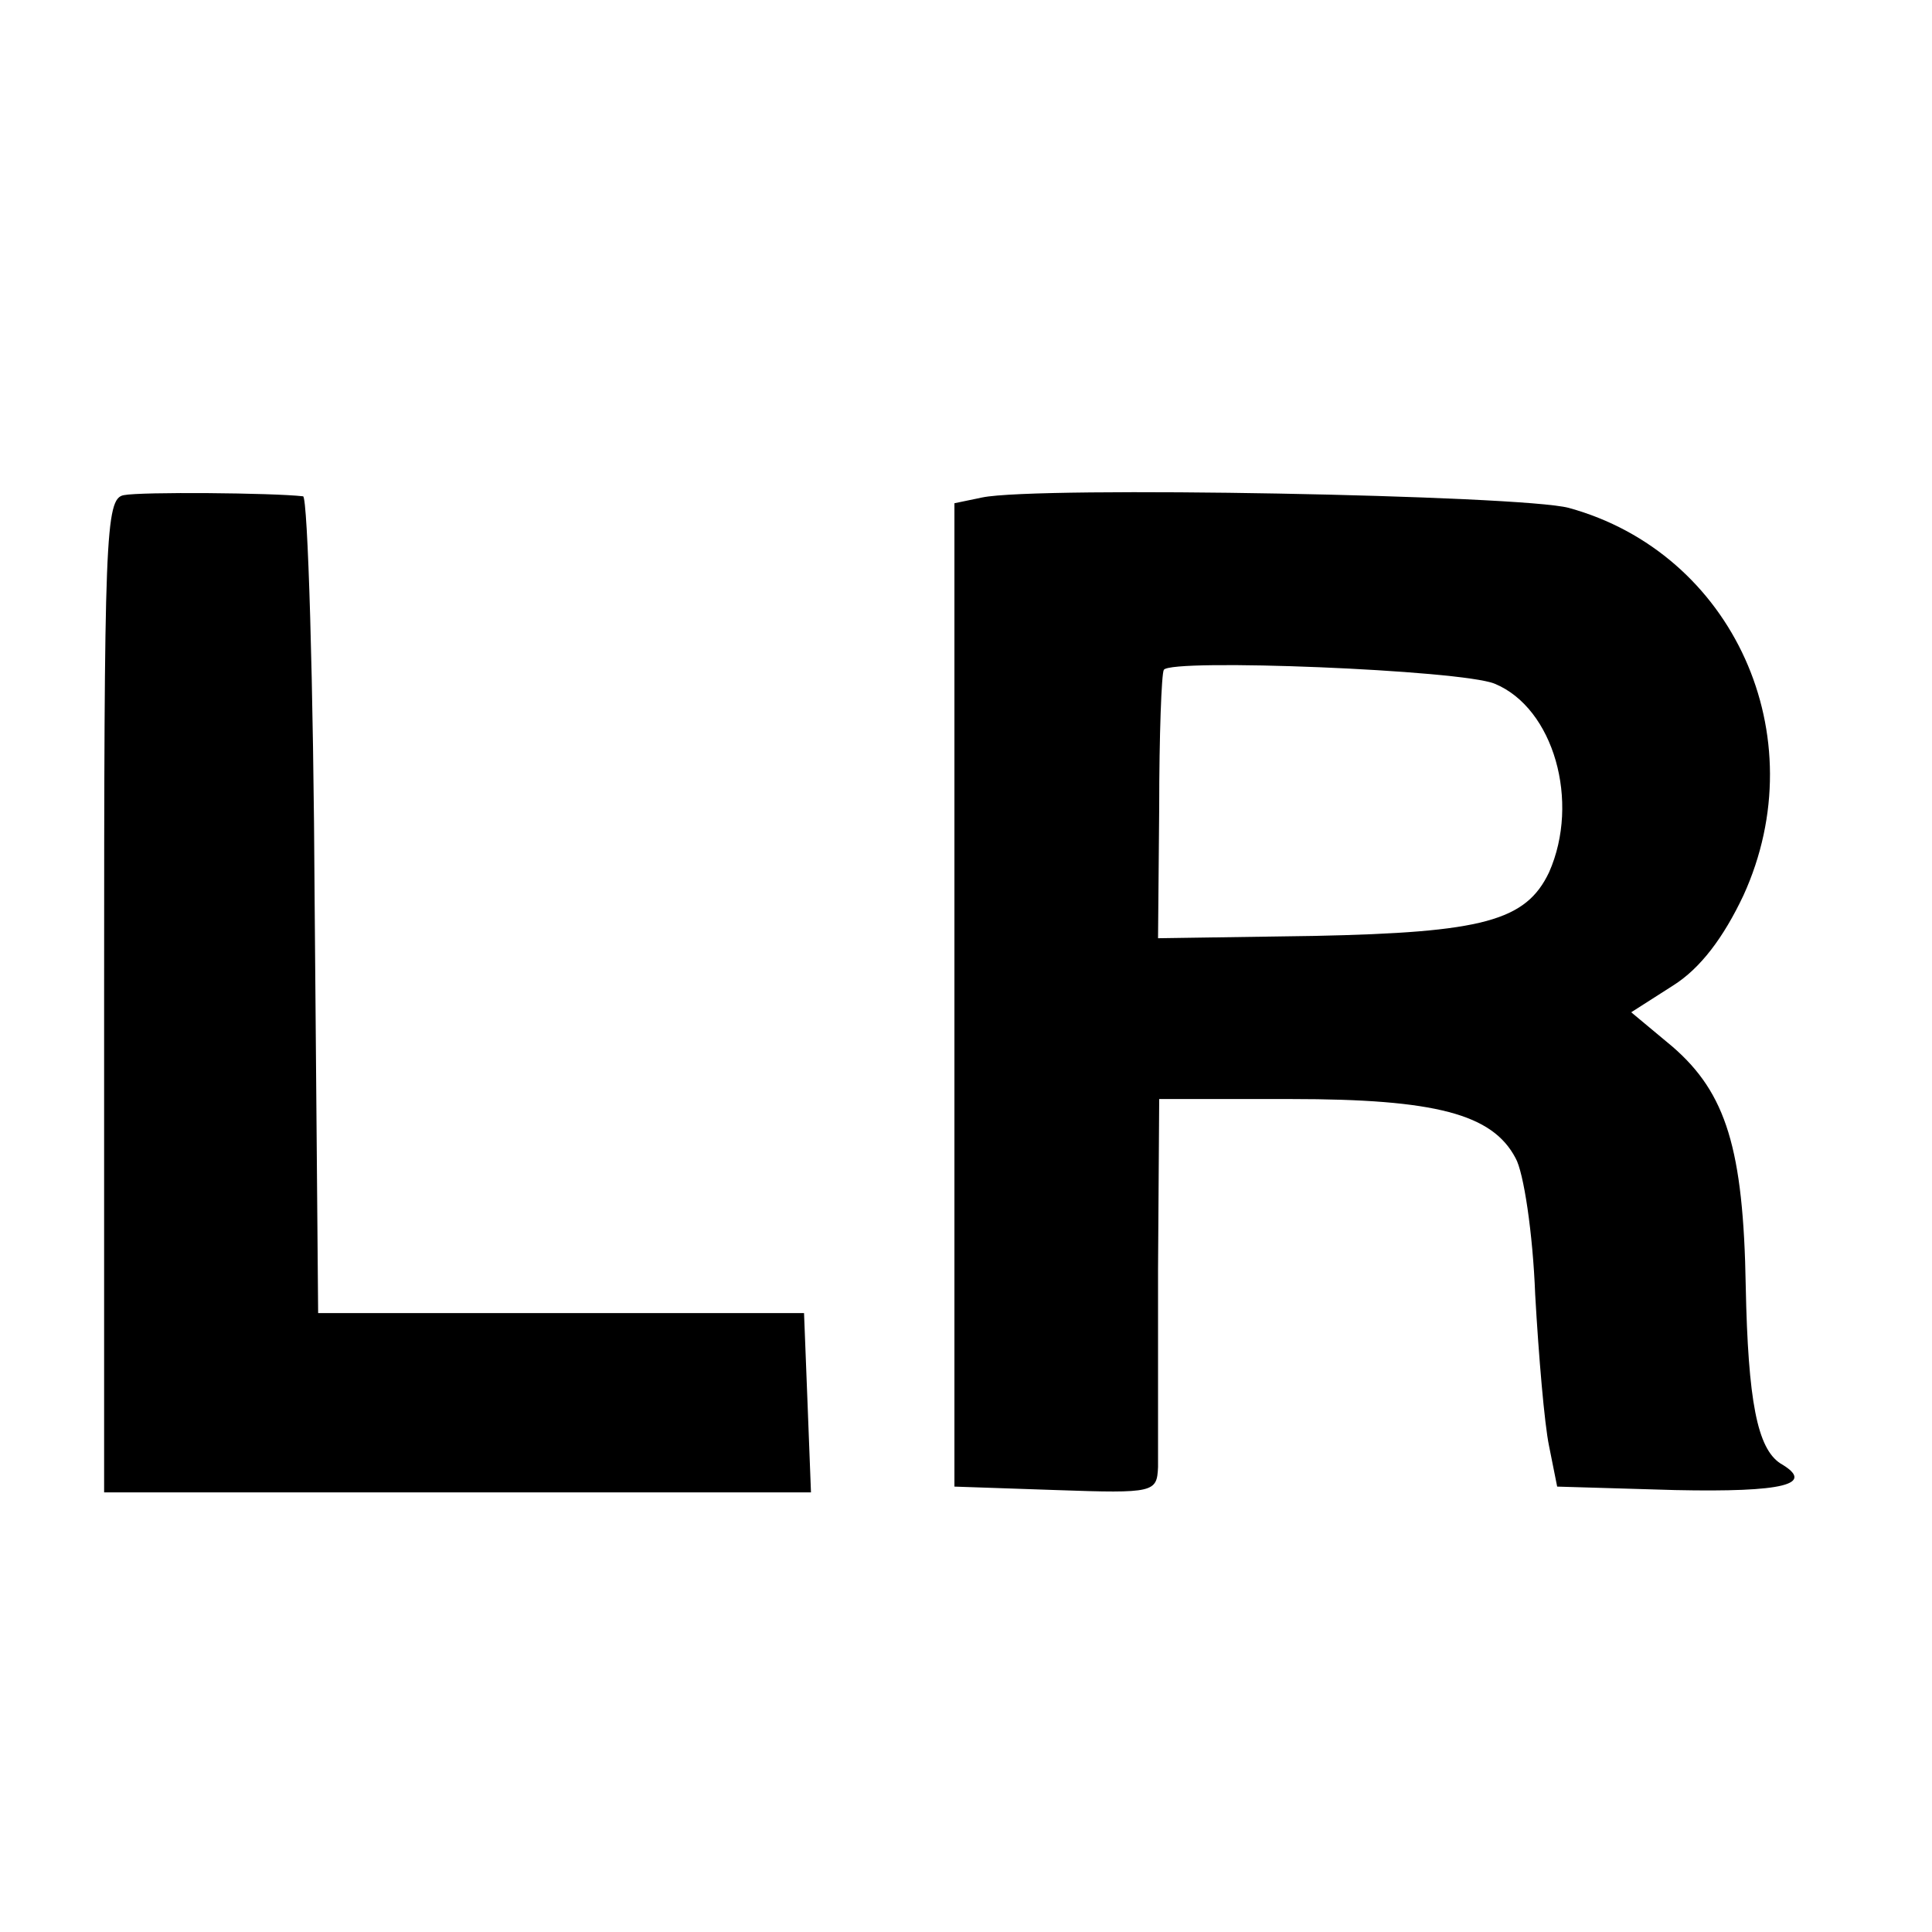 <?xml version="1.0" standalone="no"?>
<!DOCTYPE svg PUBLIC "-//W3C//DTD SVG 20010904//EN"
 "http://www.w3.org/TR/2001/REC-SVG-20010904/DTD/svg10.dtd">
<svg version="1.0" xmlns="http://www.w3.org/2000/svg"
 width="167pt" height="167pt" viewBox="0 0 167 167"
 preserveAspectRatio="xMidYMid meet">
<g transform="translate(0,167) scale(0.1,-0.1)"
fill="#000000" stroke="none">
<path d="M107 1242 c-16 -3 -17 -34 -17 -433 l0 -429 305 0 306 0 -3 78 -3 77
-210 0 -210 0 -3 353 c-1 193 -6 352 -10 353 -26 3 -140 4 -155 1z"/>
<path d="M849 1240 l-24 -5 0 -425 0 -425 88 -3 c85 -3 87 -2 88 20 0 13 0 89
0 171 l1 147 114 0 c125 0 174 -13 194 -51 7 -12 15 -65 17 -118 3 -53 8 -112
12 -131 l7 -35 102 -3 c94 -2 122 5 91 23 -20 13 -28 54 -30 153 -2 119 -17
167 -63 207 l-36 30 36 23 c24 15 44 42 61 78 63 138 -9 296 -151 335 -41 11
-459 19 -507 9z m443 -161 c51 -21 74 -102 47 -163 -20 -42 -57 -52 -203 -55
l-135 -2 1 113 c0 62 2 116 4 119 6 10 257 0 286 -12z"/>
</g>
</svg>
